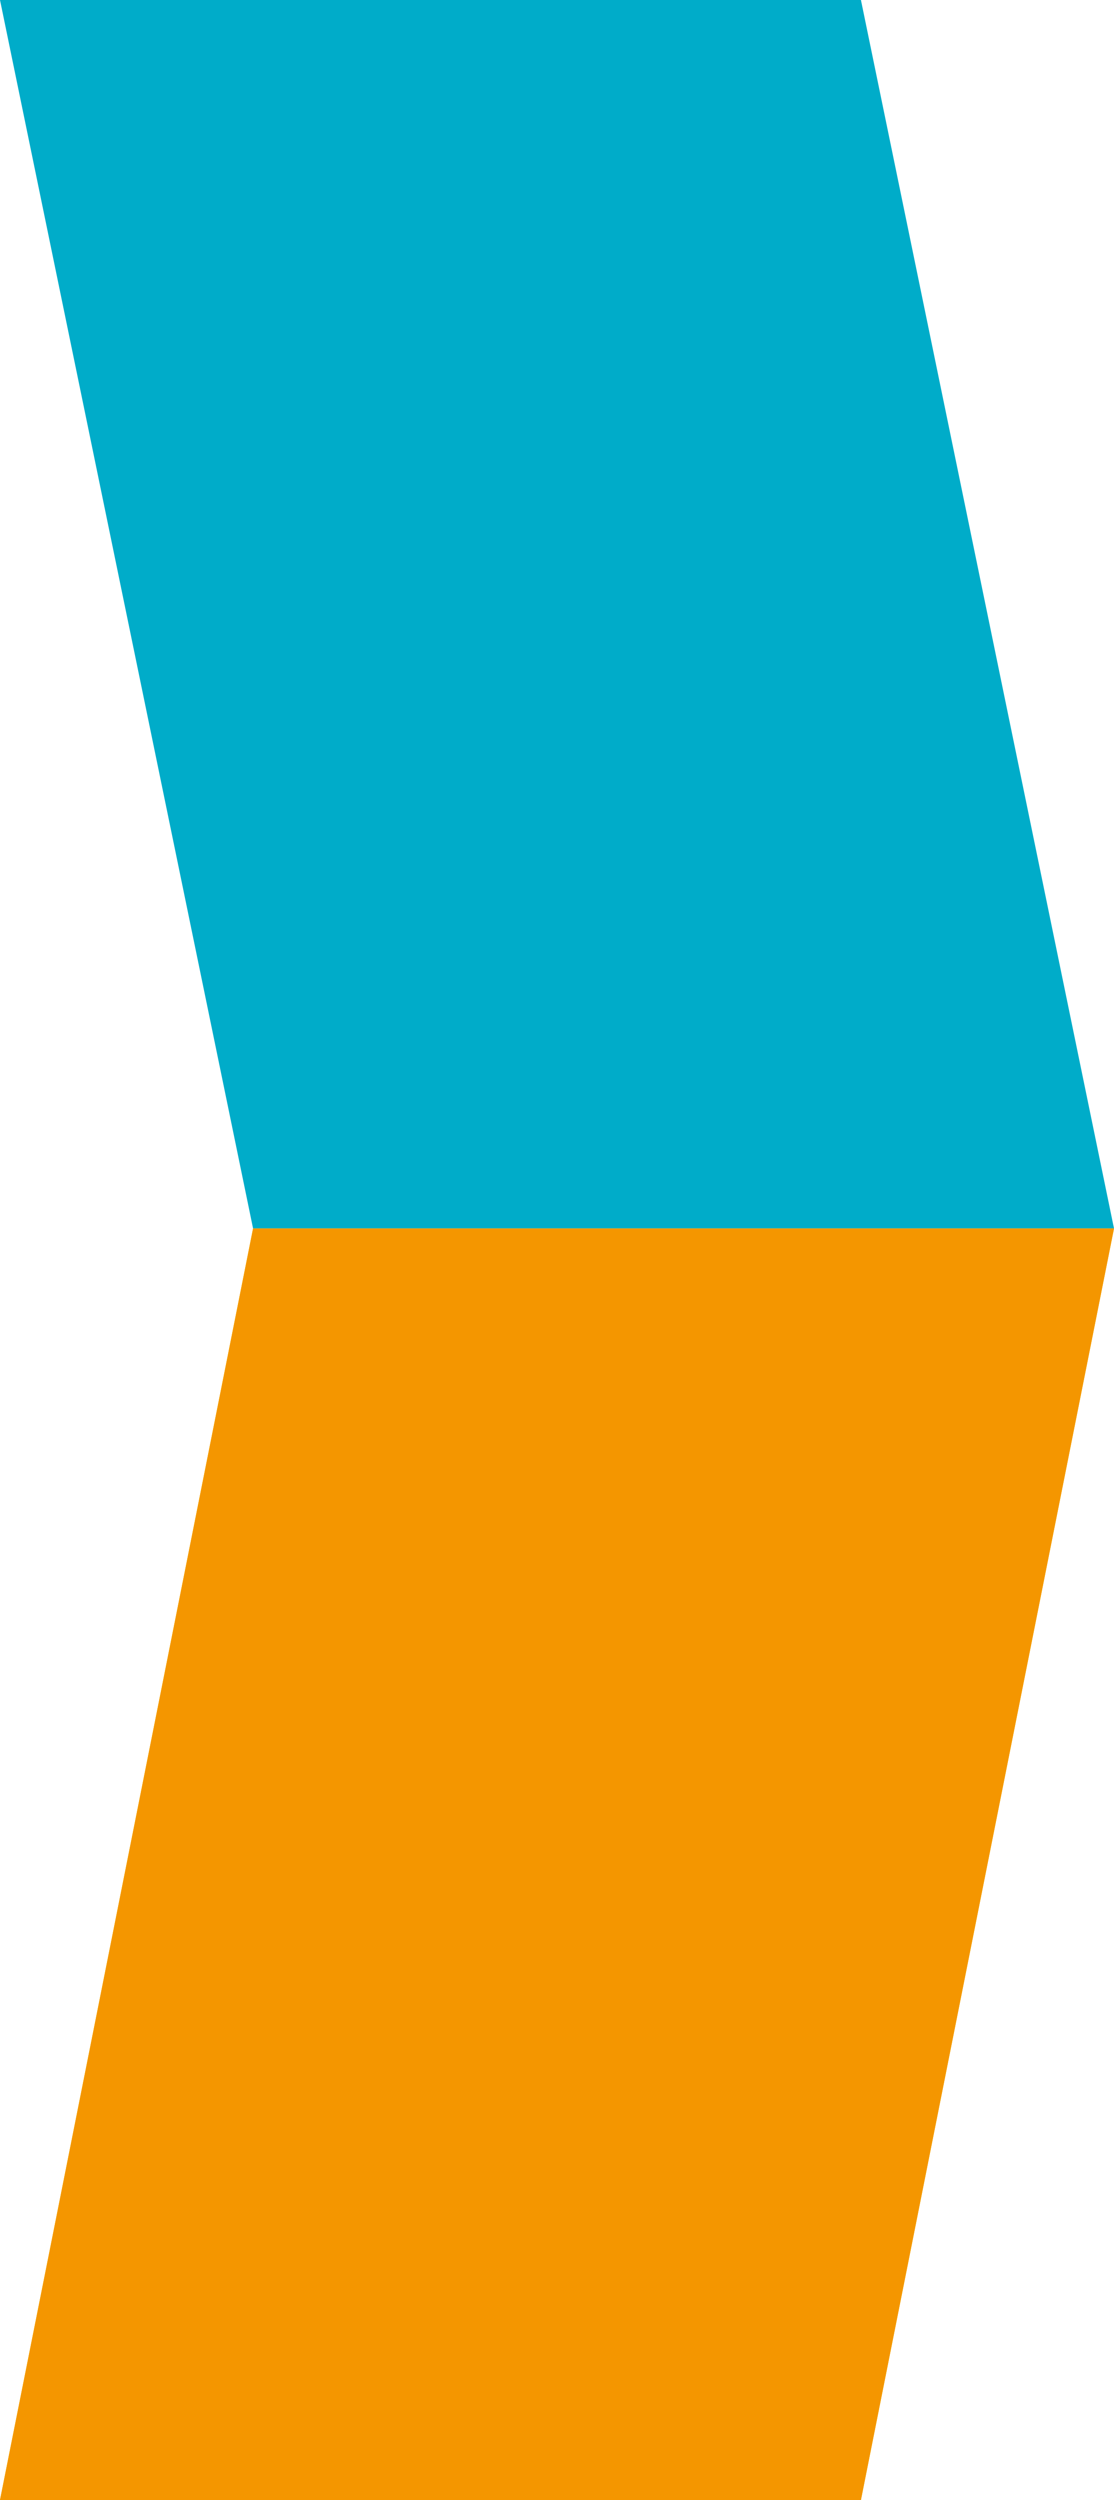 <svg xmlns="http://www.w3.org/2000/svg" viewBox="0 0 8.54 19.15"><defs><style>.cls-1{fill:#ffd500;}.cls-2{fill:#00acc9;}.cls-3{fill:#f49600;}</style></defs><title>f-4-nav</title><g id="Ebene_2" data-name="Ebene 2"><g id="Ebene_1-2" data-name="Ebene 1"><polygon class="cls-1" points="8.54 9.41 1.94 9.41 0 19.15 6.6 19.15 8.54 9.41"/><polygon class="cls-2" points="8.54 9.41 1.94 9.41 0 0 6.6 0 8.54 9.41"/><polygon class="cls-3" points="8.54 9.41 1.94 9.41 0 19.15 6.6 19.15 8.54 9.41"/></g></g></svg>